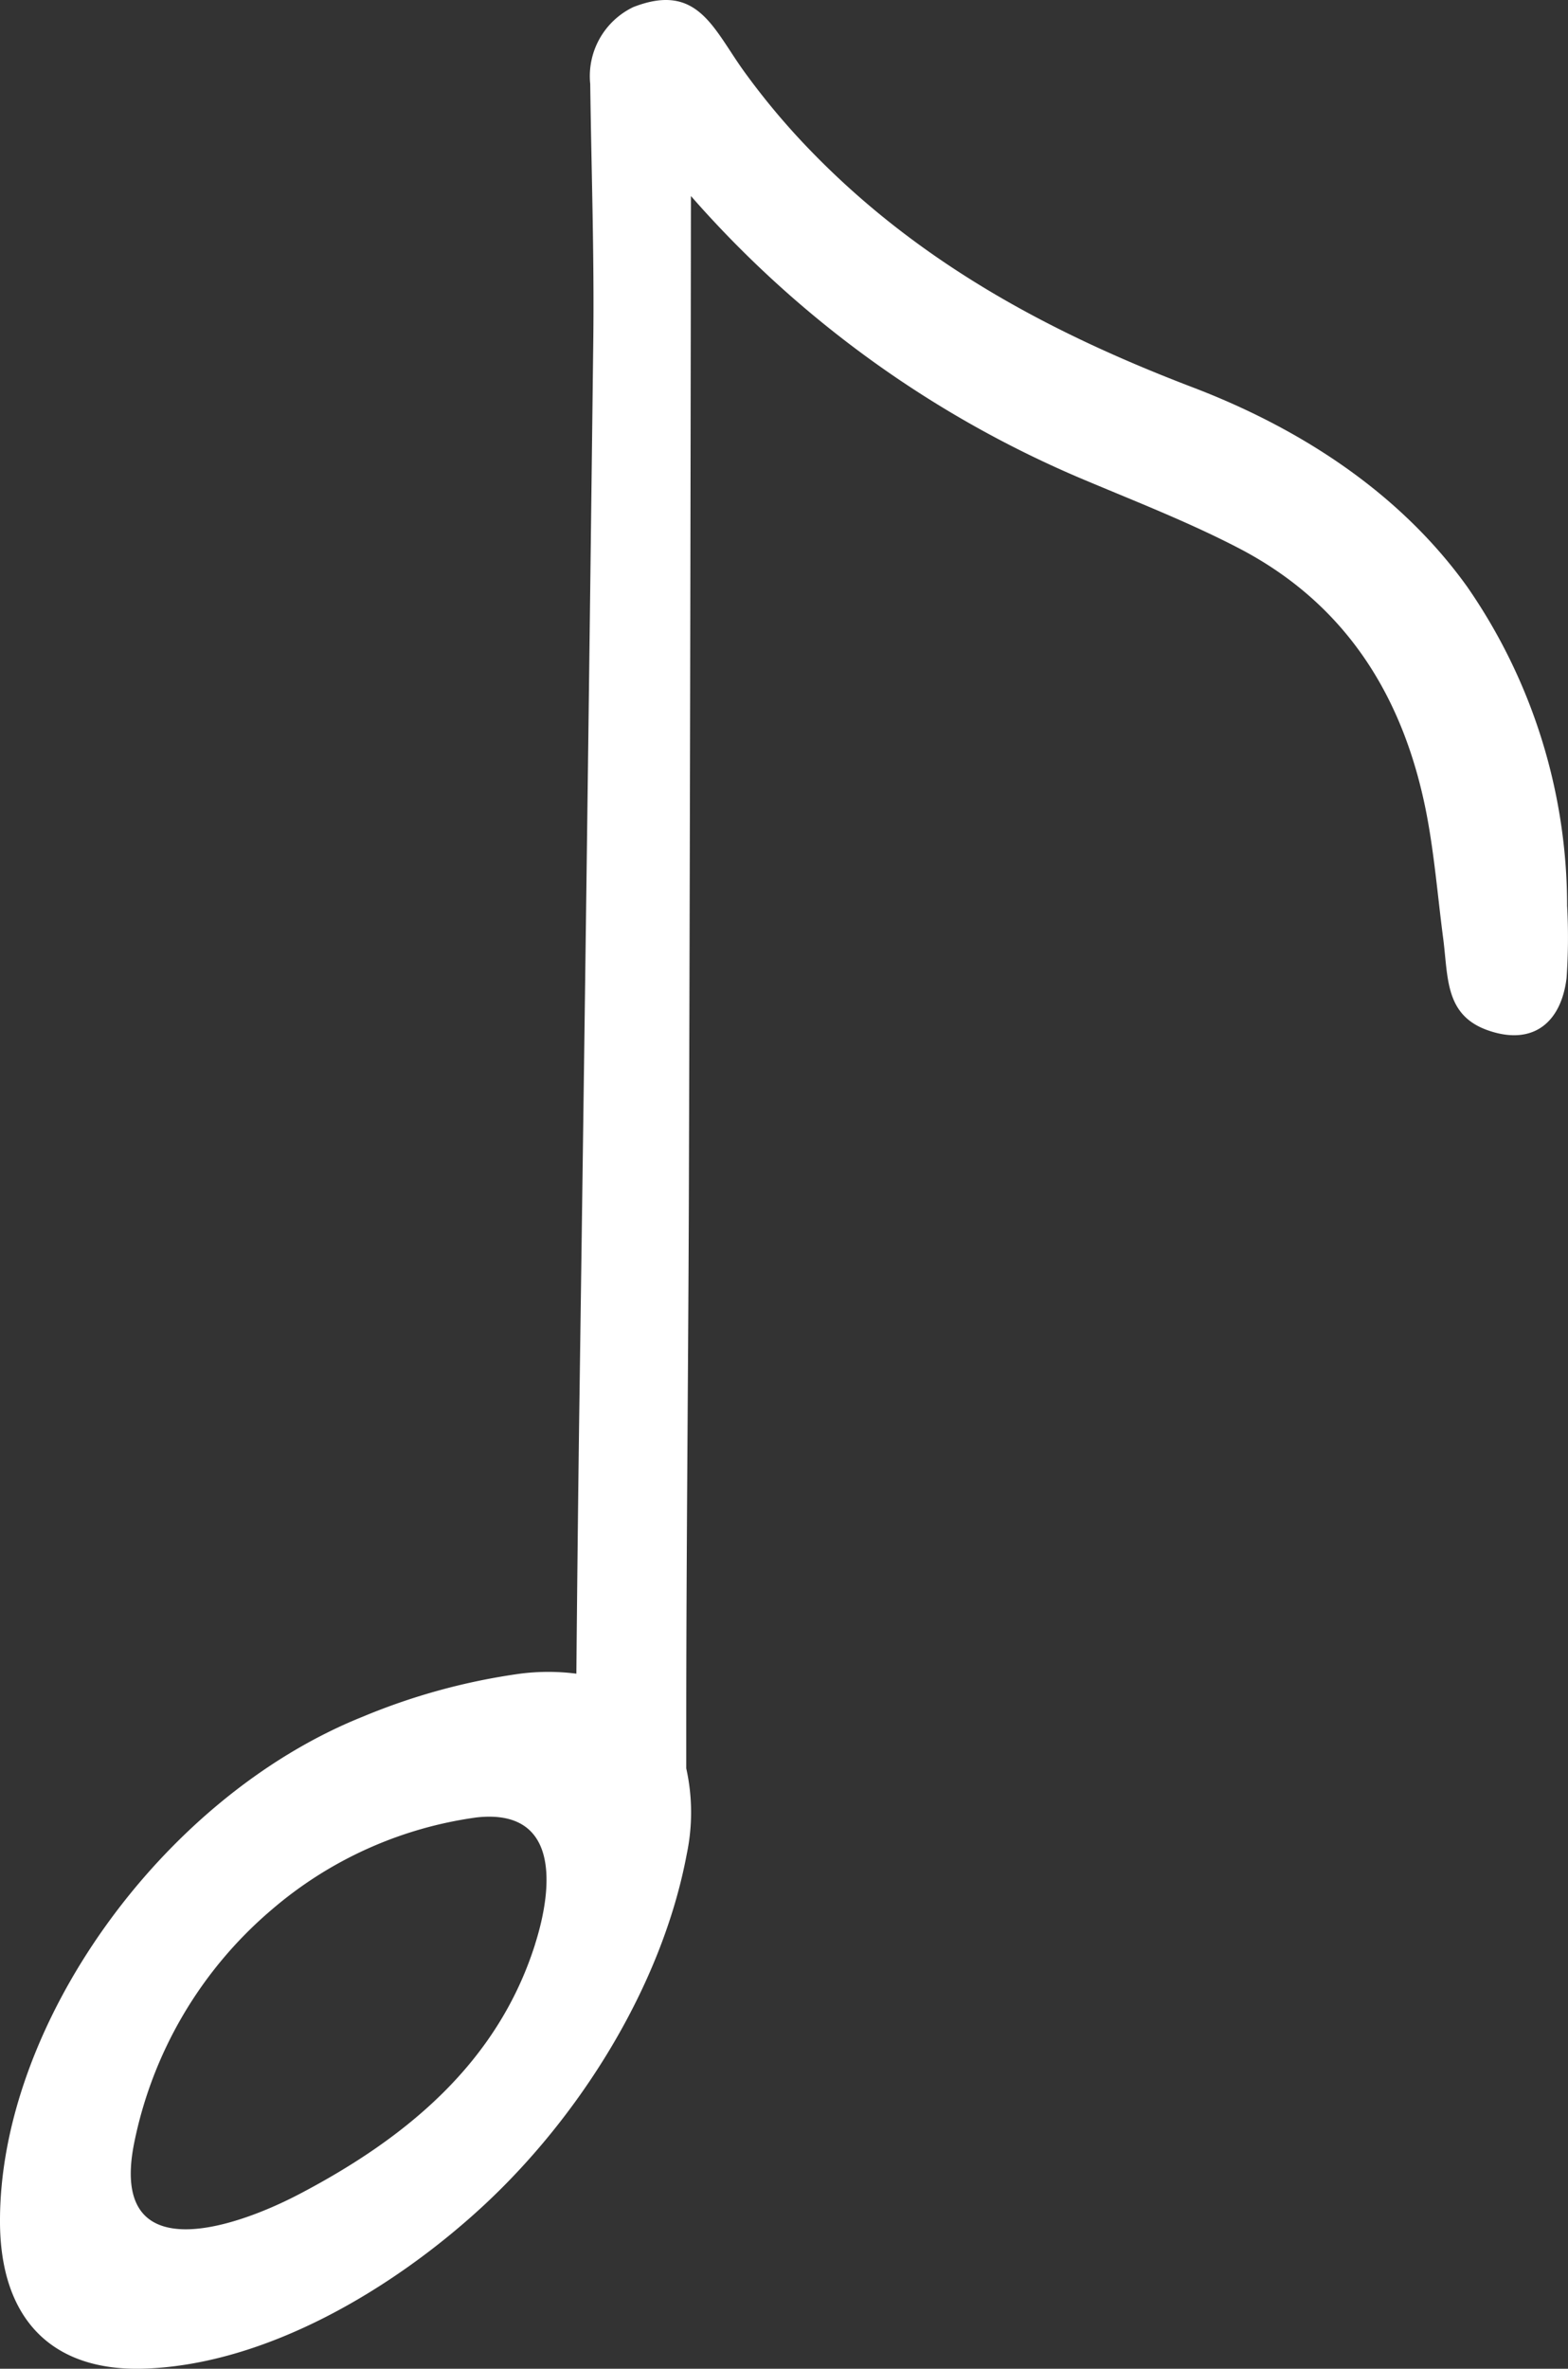 <svg id="Grupo_101" data-name="Grupo 101" xmlns="http://www.w3.org/2000/svg" xmlns:xlink="http://www.w3.org/1999/xlink" width="85.102" height="128.525" viewBox="0 0 85.102 128.525">
  <rect x="0" y="0" width="85.102" height="128.525" fill="#333333" stroke="none"/>
  <defs>
    <clipPath id="clip-path">
      <rect id="Retângulo_75" data-name="Retângulo 75" width="85.102" height="128.525" fill="#fff"/>
    </clipPath>
  </defs>
  <g id="Grupo_100" data-name="Grupo 100" clip-path="url(#clip-path)">
    <path id="Caminho_1143" data-name="Caminho 1143" d="M85.054,49.178a30.422,30.422,0,0,0-5.429-17.35c-3.668-5.111-9.072-8.589-14.886-10.809-7.821-2.985-14.914-6.8-20.8-12.9a38.941,38.941,0,0,1-3.558-4.248C38.7,1.539,37.861-.978,34.371.385a4.152,4.152,0,0,0-2.337,4.166c.061,4.646.222,9.293.166,13.938q-.355,29.367-.769,58.732-.088,6.8-.149,13.59a12.013,12.013,0,0,0-3.05,0,34.414,34.414,0,0,0-8.539,2.332C8.746,97.526-.064,109.949,0,120.607c.031,5.131,2.731,8.1,7.883,7.91,6.594-.24,13.386-4.3,18.163-8.663,5.365-4.9,9.887-12.073,11.231-19.271a11.005,11.005,0,0,0-.031-4.634V93.835c0-9.962.116-19.919.145-29.867q.079-26.666.109-53.332a58.468,58.468,0,0,0,21.589,15.5c2.739,1.15,5.518,2.242,8.149,3.61,5.875,3.054,9,8.155,10.206,14.519.413,2.19.592,4.425.882,6.638.281,2.15.081,4.195,2.463,5.013,2.365.813,3.932-.374,4.236-2.852a32.083,32.083,0,0,0,.031-3.887M29.042,105.492c-2.04,6.446-7.01,10.52-12.782,13.548-3.7,1.942-10.3,4.058-8.994-2.683a22.423,22.423,0,0,1,7.489-12.748,21.524,21.524,0,0,1,11.124-5c4.388-.475,4.208,3.574,3.162,6.879" transform="translate(0 0)" fill="#fff"/>
  </g>
</svg>

